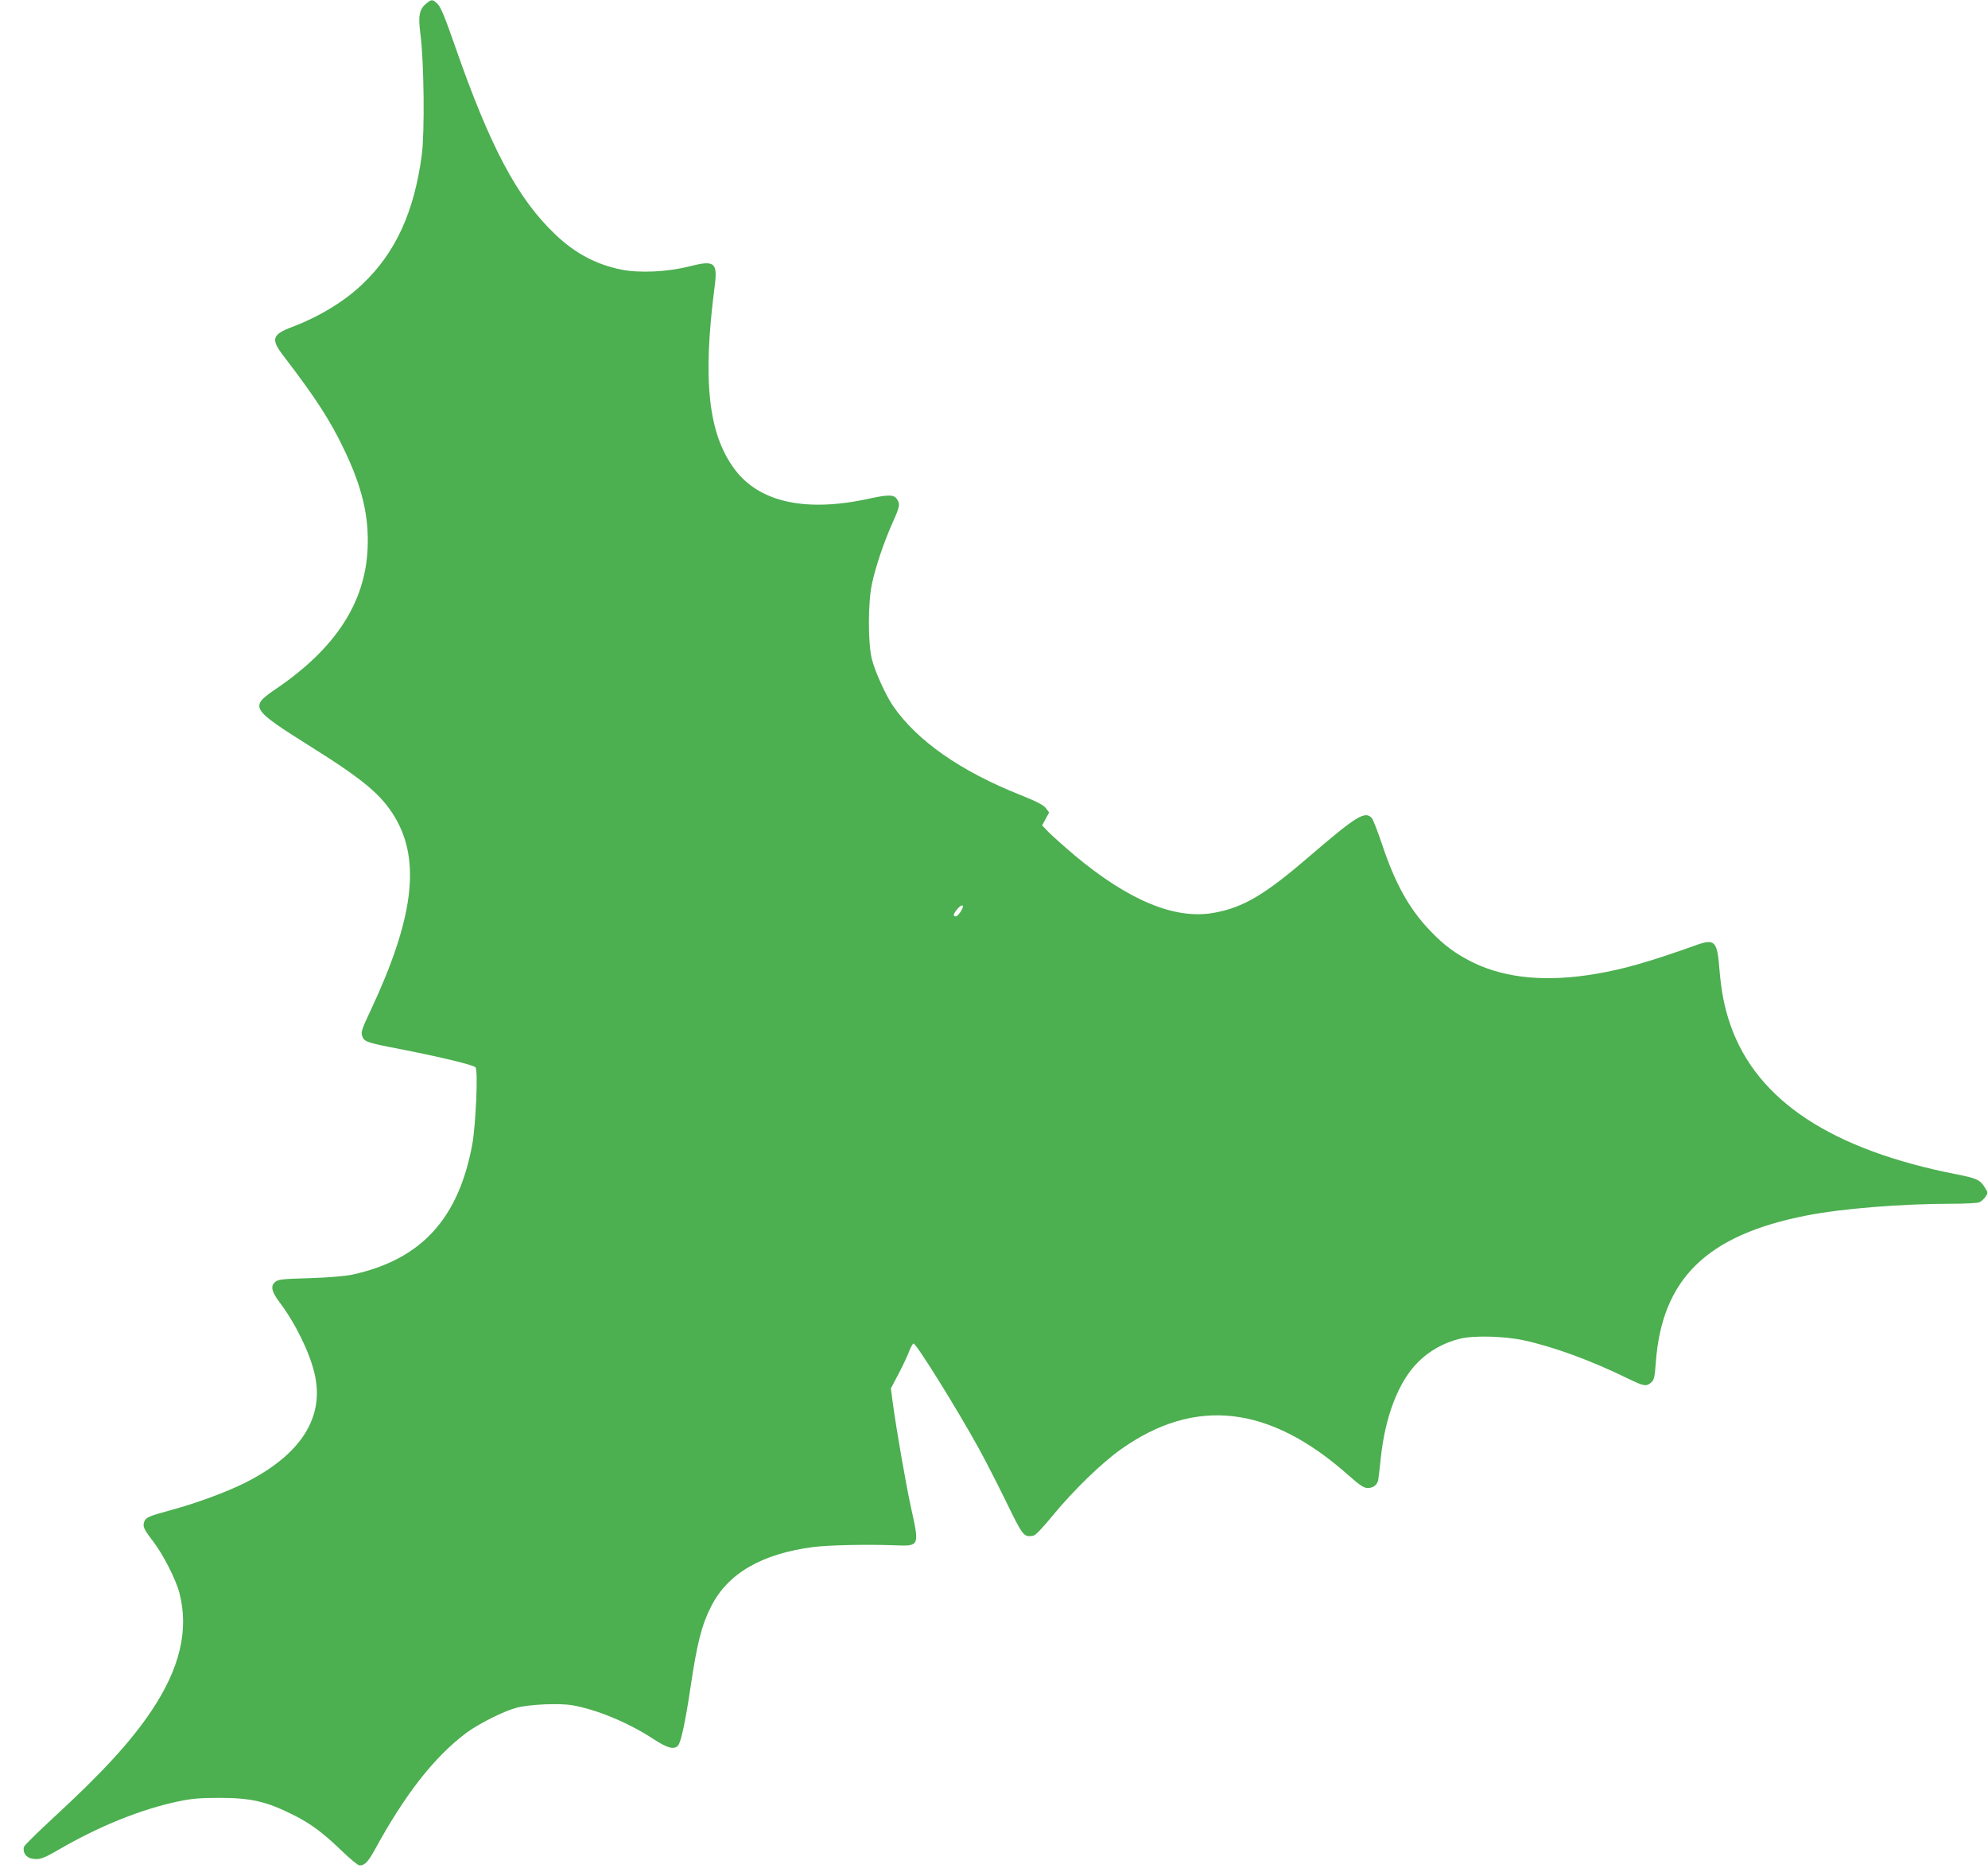 <?xml version="1.0" standalone="no"?>
<!DOCTYPE svg PUBLIC "-//W3C//DTD SVG 20010904//EN"
 "http://www.w3.org/TR/2001/REC-SVG-20010904/DTD/svg10.dtd">
<svg version="1.0" xmlns="http://www.w3.org/2000/svg"
 width="1280pt" height="1208pt" viewBox="0 0 1280 1208"
 preserveAspectRatio="xMidYMid meet">
<g transform="translate(0,1208) scale(0.1,-0.1)"
fill="#4caf50" stroke="none">
<path d="M2748 12060 c-48 -37 -57 -81 -41 -200 23 -172 28 -631 9 -776 -49
-369 -169 -631 -383 -834 -116 -111 -278 -209 -452 -275 -129 -49 -138 -78
-59 -182 210 -274 304 -419 394 -608 116 -243 160 -427 151 -635 -15 -348
-205 -642 -584 -901 -179 -122 -175 -129 224 -380 335 -210 451 -308 536 -451
167 -281 120 -653 -156 -1242 -57 -120 -64 -142 -55 -166 12 -37 29 -43 243
-84 265 -52 477 -103 487 -118 17 -23 1 -373 -21 -495 -89 -481 -329 -742
-771 -839 -47 -10 -149 -19 -276 -23 -182 -5 -204 -8 -224 -26 -29 -26 -21
-61 29 -128 102 -135 193 -320 226 -459 67 -283 -87 -524 -450 -706 -119 -59
-308 -129 -466 -172 -151 -41 -169 -49 -180 -76 -11 -32 -5 -47 58 -129 63
-82 146 -245 168 -330 62 -239 4 -485 -180 -760 -134 -200 -319 -401 -642
-698 -94 -87 -174 -166 -178 -176 -11 -35 11 -69 49 -77 49 -9 71 -2 173 57
263 153 533 261 770 311 85 18 141 23 263 23 205 0 305 -23 475 -108 113 -56
194 -116 311 -229 56 -54 109 -98 119 -98 33 0 54 22 96 97 193 355 381 597
587 753 79 60 242 142 327 165 82 22 274 31 361 16 158 -28 359 -111 524 -219
88 -57 129 -68 155 -41 19 19 47 149 80 369 43 291 72 406 134 528 107 212
326 339 658 382 99 12 336 18 522 11 163 -6 162 -8 106 246 -35 162 -92 491
-116 666 l-13 98 51 97 c28 53 58 118 68 145 10 26 22 47 27 47 18 0 279 -419
421 -677 37 -67 115 -218 173 -337 110 -226 115 -233 175 -224 15 2 58 46 129
133 130 158 315 338 436 423 478 340 957 286 1465 -165 76 -67 100 -83 126
-83 35 0 61 20 67 53 2 12 10 74 16 137 28 271 115 496 240 620 72 73 167 126
270 151 88 22 285 17 410 -10 194 -42 431 -129 669 -245 106 -51 119 -54 151
-28 20 17 24 32 31 128 39 540 327 822 969 948 227 45 615 76 937 76 83 0 162
4 176 9 13 5 31 21 41 36 16 25 16 27 -4 59 -30 50 -53 60 -180 85 -807 158
-1288 475 -1458 961 -39 112 -60 218 -72 369 -14 173 -30 189 -152 145 -298
-106 -460 -153 -643 -184 -311 -53 -575 -30 -784 70 -113 55 -191 111 -284
209 -134 140 -225 304 -308 554 -28 83 -58 160 -66 170 -44 48 -98 15 -403
-247 -288 -248 -425 -329 -615 -363 -249 -45 -548 79 -897 371 -67 57 -142
124 -166 148 l-42 44 22 41 23 42 -21 28 c-16 20 -57 42 -162 84 -386 153
-667 349 -822 574 -46 67 -115 218 -136 300 -26 99 -26 365 0 485 24 112 74
261 130 388 51 113 53 127 30 160 -19 28 -55 28 -172 3 -408 -91 -709 -27
-869 184 -172 226 -211 571 -132 1177 21 159 2 175 -163 133 -141 -36 -320
-44 -437 -21 -163 33 -298 105 -424 225 -245 232 -421 564 -648 1216 -61 176
-90 247 -110 268 -33 32 -39 33 -71 7z m3452 -5815 c0 -18 -33 -65 -45 -65
-20 0 -19 13 6 44 19 24 39 34 39 21z"/>
</g>
</svg>
